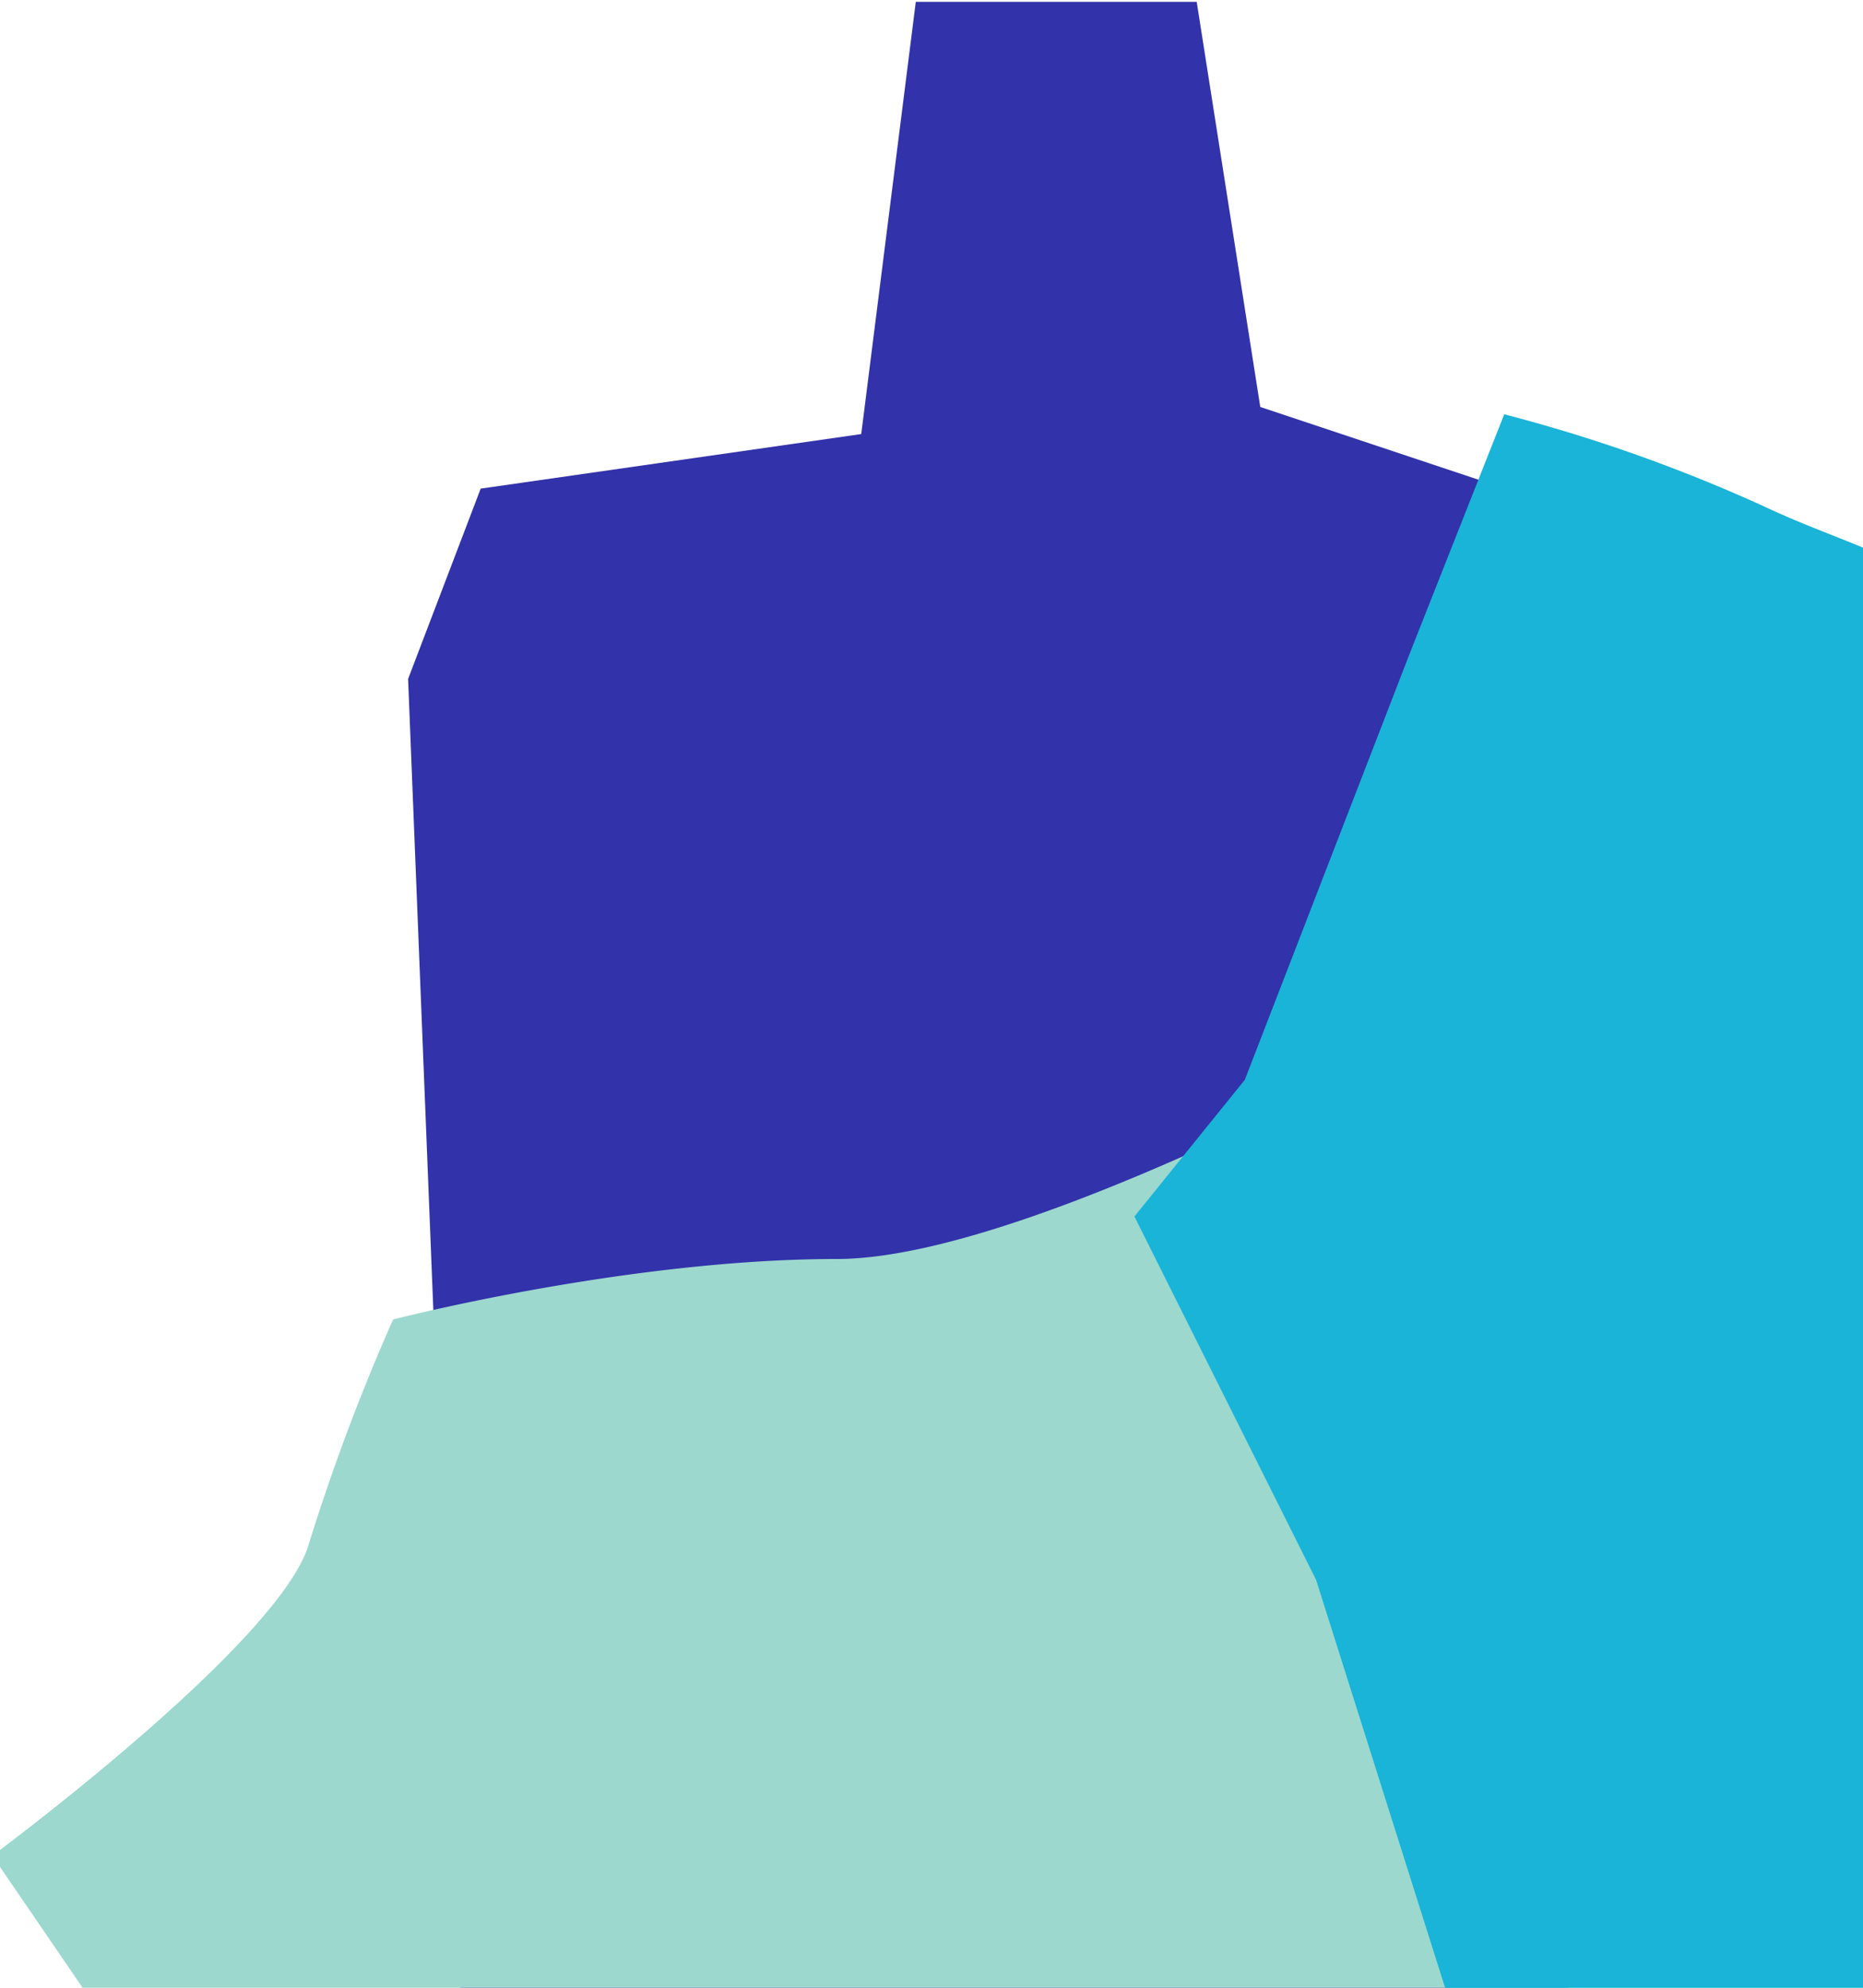 <svg xmlns="http://www.w3.org/2000/svg" width="105" height="112"><defs><clipPath id="a"><path data-name="長方形 1" transform="translate(186 205)" fill="#fff" stroke="#707070" d="M0 0h105v112H0z"/></clipPath></defs><g data-name="マスクグループ 1" transform="translate(-186 -205)" clip-path="url(#a)"><g style="isolation:isolate"><path data-name="パス 1" d="m19.218 122.178-6.464-7.166-3.074-76.86 4.091-10.724 21.448-3.074L38.294 0h15.832l3.583 22.828 15.324 5.108 3.559 5.5v74.682l-4.576 11.252Z" transform="translate(199.321 205.103)" fill="#3232aa" style="mix-blend-mode:multiply;isolation:isolate"/><path data-name="パス 2" d="m58.656 133.55-19.1 3.922-13.823-13.29v-14.744L14.864 93.461 0 71.722s16.268-12.031 17.841-17.575a117 117 0 0 1 4.745-12.637s13.169-3.41 25.007-3.41 37.765-15.06 37.765-15.06l16.2 3.05a131.814 131.814 0 0 0 2.372 18.955c1.985 9.49 9.877 20.528 9.877 20.528s-5.519 23.288-13.823 31.2c-8.3 7.892-24.087 12.637-24.087 12.637L63.57 109l-4.89 24.523Z" transform="translate(185.568 237.838)" fill="#9cd8ce" style="mix-blend-mode:multiply;isolation:isolate"/><path data-name="パス 3" d="M51.839 122.724 36.83 75.276 26.59 54.8l6.221-7.7 9.32-24.087L47.433 9.6a89.578 89.578 0 0 1 14.622 5.181c3.8 1.791 7.093 2.59 9.272 4.357 5.156 4.236 14.985 9.3 14.985 9.3l12.951 16.941-4.527 22.441-26.29 55.58.387 6.488 5.762 2.155.218 7.674-34.981.968-.726-11.693 12.564.557.194-6.851Z" transform="translate(223.347 218.743)" fill="#19b4d7" style="mix-blend-mode:multiply;isolation:isolate"/></g></g></svg>